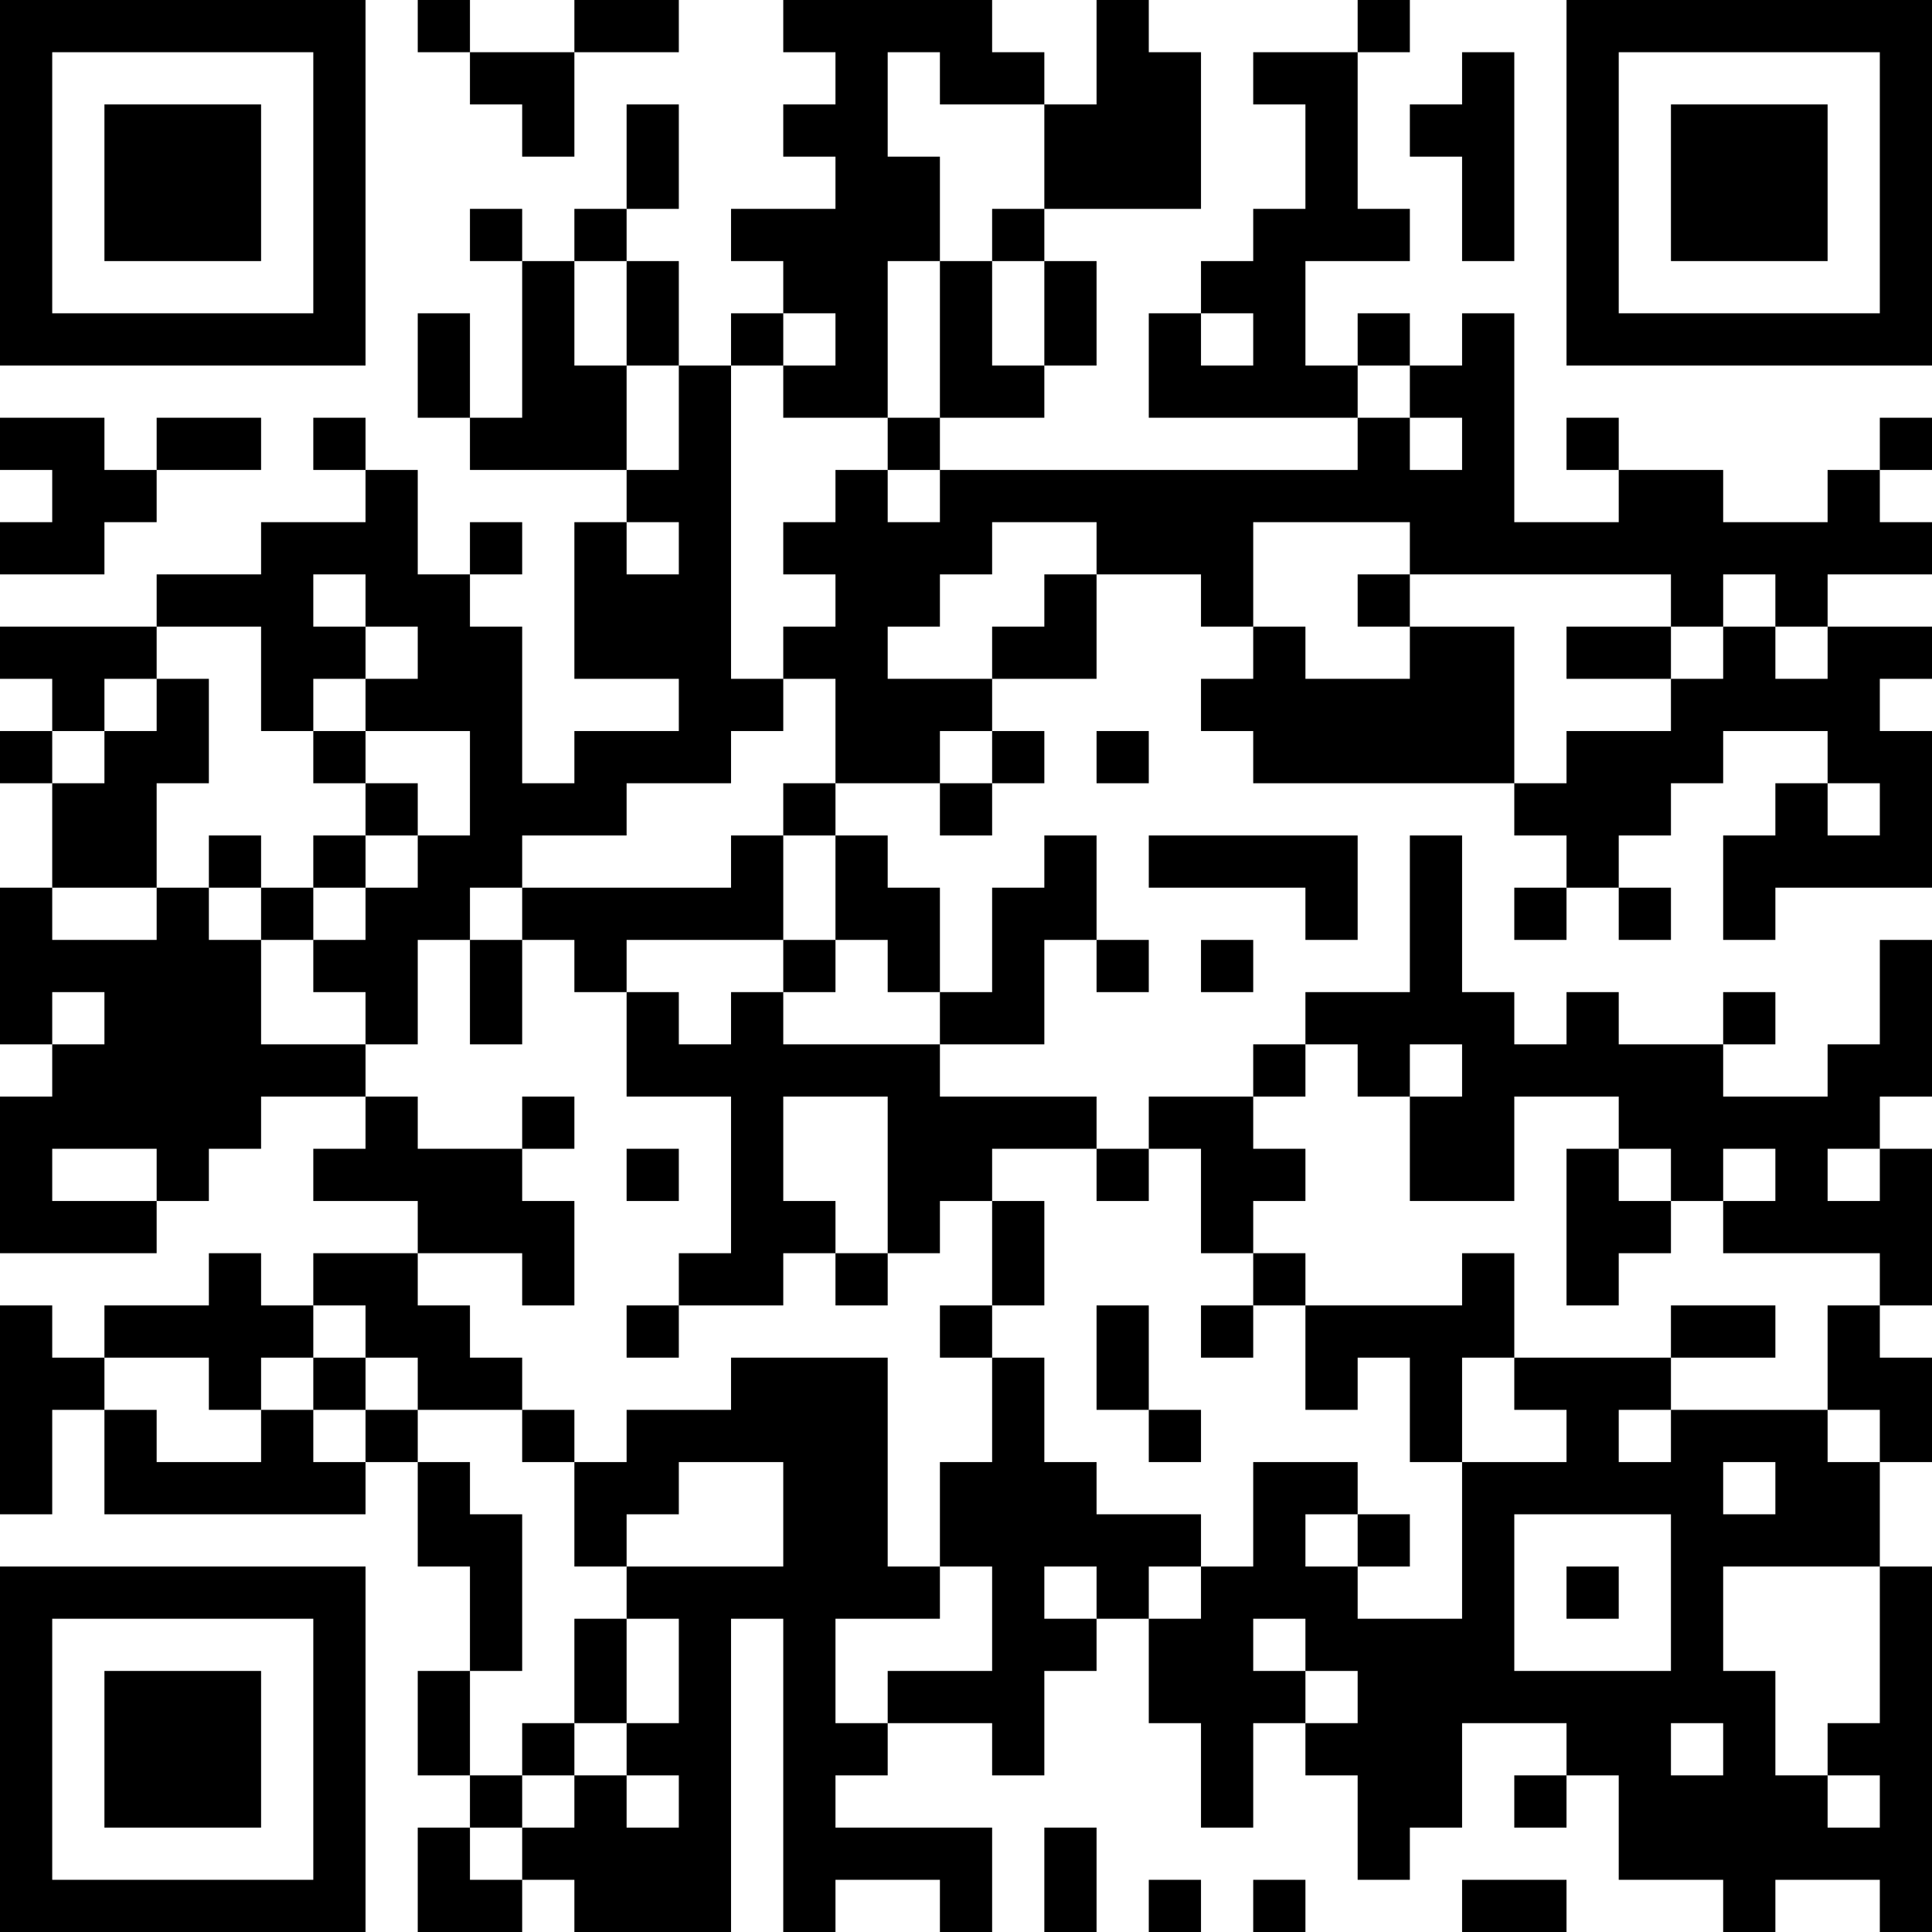 <?xml version="1.0" encoding="UTF-8"?>
<svg xmlns="http://www.w3.org/2000/svg" version="1.1" width="400" height="400" viewBox="0 0 400 400"><rect x="0" y="0" width="400" height="400" fill="#ffffff"/><g transform="scale(10.811)"><g transform="translate(0,0)"><path fill-rule="evenodd" d="M8 0L8 1L9 1L9 2L10 2L10 3L11 3L11 1L13 1L13 0L11 0L11 1L9 1L9 0ZM15 0L15 1L16 1L16 2L15 2L15 3L16 3L16 4L14 4L14 5L15 5L15 6L14 6L14 7L13 7L13 5L12 5L12 4L13 4L13 2L12 2L12 4L11 4L11 5L10 5L10 4L9 4L9 5L10 5L10 8L9 8L9 6L8 6L8 8L9 8L9 9L12 9L12 10L11 10L11 13L13 13L13 14L11 14L11 15L10 15L10 12L9 12L9 11L10 11L10 10L9 10L9 11L8 11L8 9L7 9L7 8L6 8L6 9L7 9L7 10L5 10L5 11L3 11L3 12L0 12L0 13L1 13L1 14L0 14L0 15L1 15L1 17L0 17L0 20L1 20L1 21L0 21L0 24L3 24L3 23L4 23L4 22L5 22L5 21L7 21L7 22L6 22L6 23L8 23L8 24L6 24L6 25L5 25L5 24L4 24L4 25L2 25L2 26L1 26L1 25L0 25L0 29L1 29L1 27L2 27L2 29L7 29L7 28L8 28L8 30L9 30L9 32L8 32L8 34L9 34L9 35L8 35L8 37L10 37L10 36L11 36L11 37L14 37L14 31L15 31L15 37L16 37L16 36L18 36L18 37L19 37L19 35L16 35L16 34L17 34L17 33L19 33L19 34L20 34L20 32L21 32L21 31L22 31L22 33L23 33L23 35L24 35L24 33L25 33L25 34L26 34L26 36L27 36L27 35L28 35L28 33L30 33L30 34L29 34L29 35L30 35L30 34L31 34L31 36L33 36L33 37L34 37L34 36L36 36L36 37L37 37L37 30L36 30L36 28L37 28L37 26L36 26L36 25L37 25L37 22L36 22L36 21L37 21L37 18L36 18L36 20L35 20L35 21L33 21L33 20L34 20L34 19L33 19L33 20L31 20L31 19L30 19L30 20L29 20L29 19L28 19L28 16L27 16L27 19L25 19L25 20L24 20L24 21L22 21L22 22L21 22L21 21L18 21L18 20L20 20L20 18L21 18L21 19L22 19L22 18L21 18L21 16L20 16L20 17L19 17L19 19L18 19L18 17L17 17L17 16L16 16L16 15L18 15L18 16L19 16L19 15L20 15L20 14L19 14L19 13L21 13L21 11L23 11L23 12L24 12L24 13L23 13L23 14L24 14L24 15L29 15L29 16L30 16L30 17L29 17L29 18L30 18L30 17L31 17L31 18L32 18L32 17L31 17L31 16L32 16L32 15L33 15L33 14L35 14L35 15L34 15L34 16L33 16L33 18L34 18L34 17L37 17L37 14L36 14L36 13L37 13L37 12L35 12L35 11L37 11L37 10L36 10L36 9L37 9L37 8L36 8L36 9L35 9L35 10L33 10L33 9L31 9L31 8L30 8L30 9L31 9L31 10L29 10L29 6L28 6L28 7L27 7L27 6L26 6L26 7L25 7L25 5L27 5L27 4L26 4L26 1L27 1L27 0L26 0L26 1L24 1L24 2L25 2L25 4L24 4L24 5L23 5L23 6L22 6L22 8L26 8L26 9L18 9L18 8L20 8L20 7L21 7L21 5L20 5L20 4L23 4L23 1L22 1L22 0L21 0L21 2L20 2L20 1L19 1L19 0ZM17 1L17 3L18 3L18 5L17 5L17 8L15 8L15 7L16 7L16 6L15 6L15 7L14 7L14 13L15 13L15 14L14 14L14 15L12 15L12 16L10 16L10 17L9 17L9 18L8 18L8 20L7 20L7 19L6 19L6 18L7 18L7 17L8 17L8 16L9 16L9 14L7 14L7 13L8 13L8 12L7 12L7 11L6 11L6 12L7 12L7 13L6 13L6 14L5 14L5 12L3 12L3 13L2 13L2 14L1 14L1 15L2 15L2 14L3 14L3 13L4 13L4 15L3 15L3 17L1 17L1 18L3 18L3 17L4 17L4 18L5 18L5 20L7 20L7 21L8 21L8 22L10 22L10 23L11 23L11 25L10 25L10 24L8 24L8 25L9 25L9 26L10 26L10 27L8 27L8 26L7 26L7 25L6 25L6 26L5 26L5 27L4 27L4 26L2 26L2 27L3 27L3 28L5 28L5 27L6 27L6 28L7 28L7 27L8 27L8 28L9 28L9 29L10 29L10 32L9 32L9 34L10 34L10 35L9 35L9 36L10 36L10 35L11 35L11 34L12 34L12 35L13 35L13 34L12 34L12 33L13 33L13 31L12 31L12 30L15 30L15 28L13 28L13 29L12 29L12 30L11 30L11 28L12 28L12 27L14 27L14 26L17 26L17 30L18 30L18 31L16 31L16 33L17 33L17 32L19 32L19 30L18 30L18 28L19 28L19 26L20 26L20 28L21 28L21 29L23 29L23 30L22 30L22 31L23 31L23 30L24 30L24 28L26 28L26 29L25 29L25 30L26 30L26 31L28 31L28 28L30 28L30 27L29 27L29 26L32 26L32 27L31 27L31 28L32 28L32 27L35 27L35 28L36 28L36 27L35 27L35 25L36 25L36 24L33 24L33 23L34 23L34 22L33 22L33 23L32 23L32 22L31 22L31 21L29 21L29 23L27 23L27 21L28 21L28 20L27 20L27 21L26 21L26 20L25 20L25 21L24 21L24 22L25 22L25 23L24 23L24 24L23 24L23 22L22 22L22 23L21 23L21 22L19 22L19 23L18 23L18 24L17 24L17 21L15 21L15 23L16 23L16 24L15 24L15 25L13 25L13 24L14 24L14 21L12 21L12 19L13 19L13 20L14 20L14 19L15 19L15 20L18 20L18 19L17 19L17 18L16 18L16 16L15 16L15 15L16 15L16 13L15 13L15 12L16 12L16 11L15 11L15 10L16 10L16 9L17 9L17 10L18 10L18 9L17 9L17 8L18 8L18 5L19 5L19 7L20 7L20 5L19 5L19 4L20 4L20 2L18 2L18 1ZM28 1L28 2L27 2L27 3L28 3L28 5L29 5L29 1ZM11 5L11 7L12 7L12 9L13 9L13 7L12 7L12 5ZM23 6L23 7L24 7L24 6ZM26 7L26 8L27 8L27 9L28 9L28 8L27 8L27 7ZM0 8L0 9L1 9L1 10L0 10L0 11L2 11L2 10L3 10L3 9L5 9L5 8L3 8L3 9L2 9L2 8ZM12 10L12 11L13 11L13 10ZM19 10L19 11L18 11L18 12L17 12L17 13L19 13L19 12L20 12L20 11L21 11L21 10ZM24 10L24 12L25 12L25 13L27 13L27 12L29 12L29 15L30 15L30 14L32 14L32 13L33 13L33 12L34 12L34 13L35 13L35 12L34 12L34 11L33 11L33 12L32 12L32 11L27 11L27 10ZM26 11L26 12L27 12L27 11ZM30 12L30 13L32 13L32 12ZM6 14L6 15L7 15L7 16L6 16L6 17L5 17L5 16L4 16L4 17L5 17L5 18L6 18L6 17L7 17L7 16L8 16L8 15L7 15L7 14ZM18 14L18 15L19 15L19 14ZM21 14L21 15L22 15L22 14ZM35 15L35 16L36 16L36 15ZM14 16L14 17L10 17L10 18L9 18L9 20L10 20L10 18L11 18L11 19L12 19L12 18L15 18L15 19L16 19L16 18L15 18L15 16ZM22 16L22 17L25 17L25 18L26 18L26 16ZM23 18L23 19L24 19L24 18ZM1 19L1 20L2 20L2 19ZM10 21L10 22L11 22L11 21ZM1 22L1 23L3 23L3 22ZM12 22L12 23L13 23L13 22ZM30 22L30 25L31 25L31 24L32 24L32 23L31 23L31 22ZM35 22L35 23L36 23L36 22ZM19 23L19 25L18 25L18 26L19 26L19 25L20 25L20 23ZM16 24L16 25L17 25L17 24ZM24 24L24 25L23 25L23 26L24 26L24 25L25 25L25 27L26 27L26 26L27 26L27 28L28 28L28 26L29 26L29 24L28 24L28 25L25 25L25 24ZM12 25L12 26L13 26L13 25ZM21 25L21 27L22 27L22 28L23 28L23 27L22 27L22 25ZM32 25L32 26L34 26L34 25ZM6 26L6 27L7 27L7 26ZM10 27L10 28L11 28L11 27ZM33 28L33 29L34 29L34 28ZM26 29L26 30L27 30L27 29ZM29 29L29 32L32 32L32 29ZM20 30L20 31L21 31L21 30ZM30 30L30 31L31 31L31 30ZM33 30L33 32L34 32L34 34L35 34L35 35L36 35L36 34L35 34L35 33L36 33L36 30ZM11 31L11 33L10 33L10 34L11 34L11 33L12 33L12 31ZM24 31L24 32L25 32L25 33L26 33L26 32L25 32L25 31ZM32 33L32 34L33 34L33 33ZM20 35L20 37L21 37L21 35ZM22 36L22 37L23 37L23 36ZM24 36L24 37L25 37L25 36ZM28 36L28 37L30 37L30 36ZM0 0L0 7L7 7L7 0ZM1 1L1 6L6 6L6 1ZM2 2L2 5L5 5L5 2ZM30 0L30 7L37 7L37 0ZM31 1L31 6L36 6L36 1ZM32 2L32 5L35 5L35 2ZM0 30L0 37L7 37L7 30ZM1 31L1 36L6 36L6 31ZM2 32L2 35L5 35L5 32Z" fill="#000000"/></g></g></svg>

